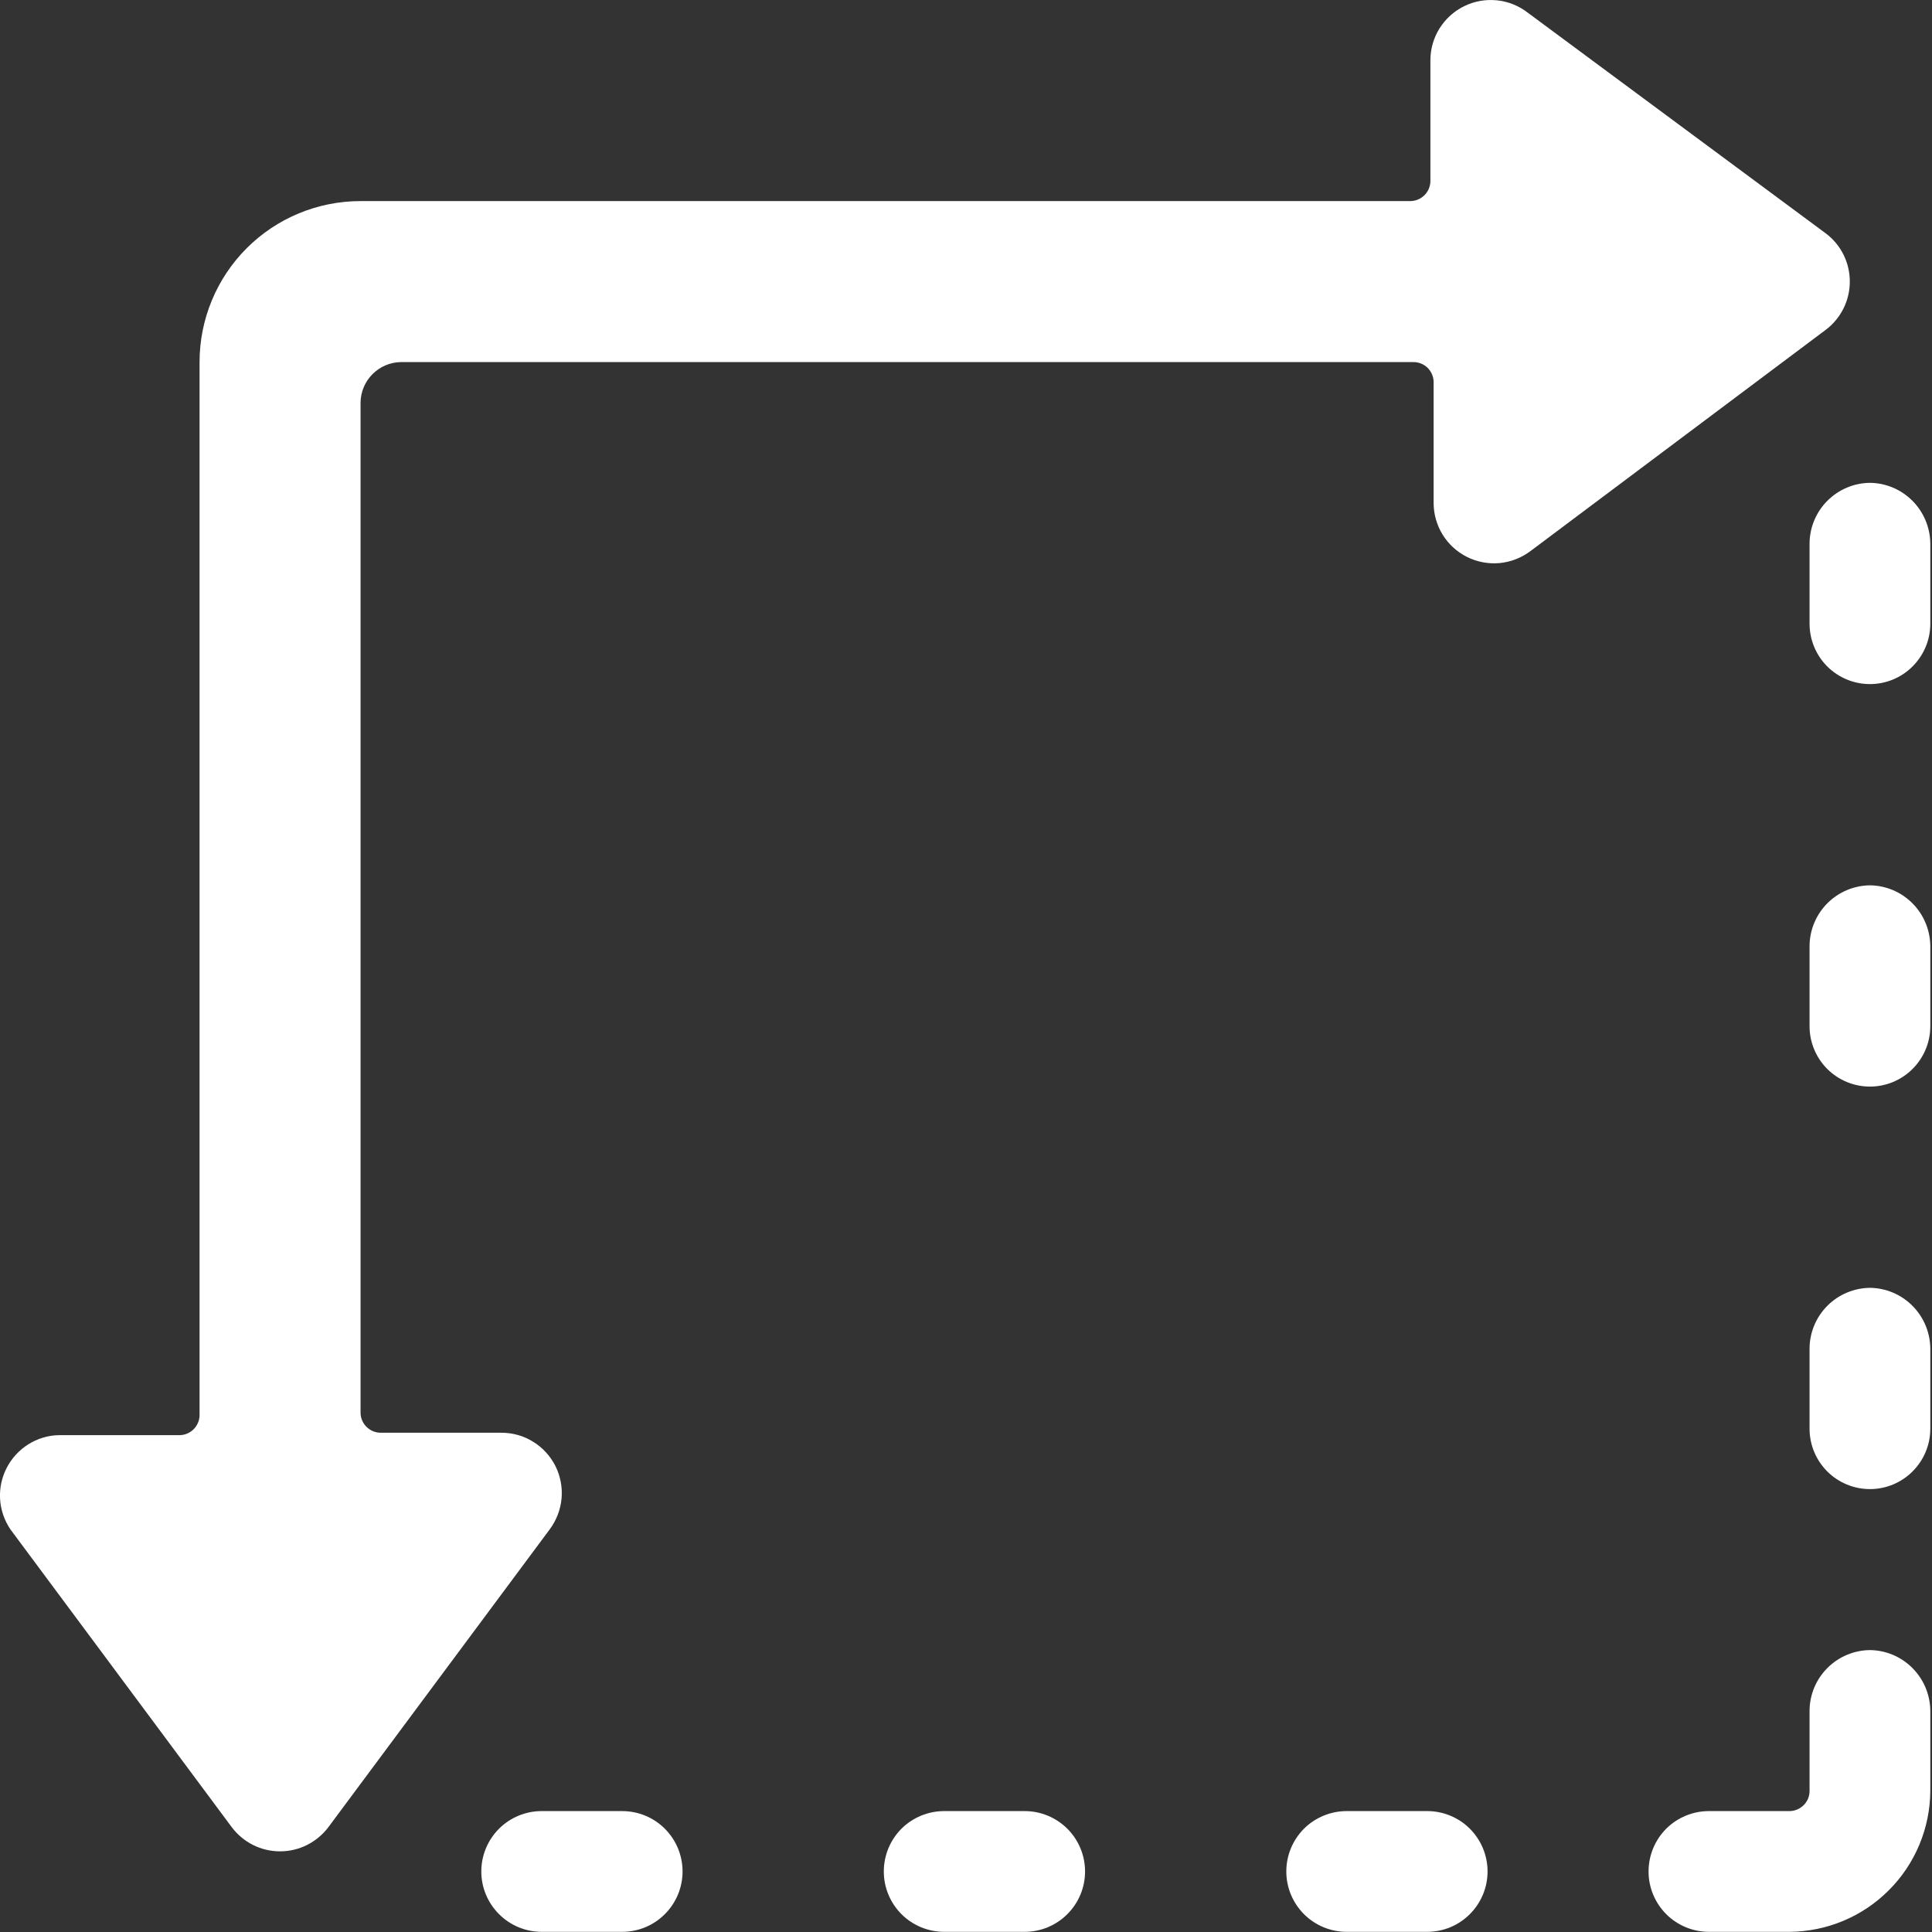 <svg xmlns="http://www.w3.org/2000/svg" fill="none" viewBox="0 0 24 24" height="24" width="24">
<rect x="0" y="0" width="24" height="24" fill="#333333" stroke="none"/>
<path fill="white" d="M22.679 4.098C22.772 4.028 22.848 3.937 22.9 3.833C22.952 3.729 22.979 3.614 22.979 3.498C22.979 3.381 22.952 3.266 22.9 3.162C22.848 3.058 22.772 2.967 22.679 2.898L18.979 0.158C18.868 0.072 18.736 0.018 18.596 0.004C18.457 -0.01 18.316 0.014 18.19 0.076C18.064 0.137 17.958 0.233 17.883 0.352C17.809 0.47 17.769 0.607 17.769 0.748V2.248C17.769 2.314 17.742 2.378 17.696 2.424C17.649 2.471 17.585 2.498 17.519 2.498H4.479C3.948 2.498 3.44 2.708 3.065 3.083C2.69 3.458 2.479 3.967 2.479 4.498V17.578C2.479 17.644 2.452 17.707 2.406 17.754C2.359 17.801 2.295 17.828 2.229 17.828H0.729C0.594 17.831 0.464 17.871 0.35 17.943C0.236 18.015 0.144 18.116 0.083 18.235C0.021 18.355 -0.007 18.488 0.001 18.623C0.009 18.757 0.054 18.886 0.129 18.998L2.879 22.698C2.949 22.791 3.039 22.866 3.143 22.919C3.248 22.971 3.362 22.998 3.479 22.998C3.595 22.998 3.71 22.971 3.814 22.919C3.918 22.866 4.009 22.791 4.079 22.698L6.829 18.998C6.912 18.886 6.963 18.754 6.976 18.615C6.988 18.476 6.962 18.337 6.9 18.212C6.837 18.088 6.742 17.983 6.623 17.91C6.505 17.836 6.368 17.798 6.229 17.798H4.729C4.663 17.798 4.599 17.771 4.552 17.724C4.505 17.677 4.479 17.614 4.479 17.548V4.998C4.481 4.866 4.535 4.74 4.628 4.647C4.721 4.554 4.847 4.5 4.979 4.498H17.559C17.625 4.498 17.689 4.524 17.736 4.571C17.782 4.618 17.809 4.681 17.809 4.748V6.248C17.809 6.387 17.848 6.523 17.921 6.642C17.994 6.76 18.099 6.856 18.223 6.918C18.348 6.981 18.488 7.007 18.626 6.995C18.765 6.982 18.897 6.931 19.009 6.848L22.679 4.098Z"></path>
<path fill="white" d="M23.229 20.498C23.031 20.5 22.841 20.58 22.701 20.72C22.561 20.86 22.481 21.049 22.479 21.248V22.248C22.479 22.314 22.453 22.378 22.406 22.424C22.359 22.471 22.295 22.498 22.229 22.498H21.229C21.03 22.498 20.839 22.577 20.698 22.717C20.558 22.858 20.479 23.049 20.479 23.248C20.479 23.447 20.558 23.637 20.698 23.778C20.839 23.919 21.03 23.998 21.229 23.998H22.229C22.692 23.995 23.136 23.81 23.463 23.482C23.791 23.155 23.976 22.711 23.979 22.248V21.248C23.976 21.049 23.896 20.86 23.756 20.72C23.616 20.58 23.427 20.5 23.229 20.498Z"></path>
<path fill="white" d="M17.729 22.498H16.729C16.53 22.498 16.339 22.577 16.198 22.717C16.058 22.858 15.979 23.049 15.979 23.248C15.979 23.447 16.058 23.637 16.198 23.778C16.339 23.919 16.53 23.998 16.729 23.998H17.729C17.928 23.998 18.119 23.919 18.259 23.778C18.4 23.637 18.479 23.447 18.479 23.248C18.479 23.049 18.4 22.858 18.259 22.717C18.119 22.577 17.928 22.498 17.729 22.498Z"></path>
<path fill="white" d="M12.729 22.498H11.729C11.53 22.498 11.339 22.577 11.198 22.717C11.058 22.858 10.979 23.049 10.979 23.248C10.979 23.447 11.058 23.637 11.198 23.778C11.339 23.919 11.53 23.998 11.729 23.998H12.729C12.928 23.998 13.118 23.919 13.259 23.778C13.4 23.637 13.479 23.447 13.479 23.248C13.479 23.049 13.4 22.858 13.259 22.717C13.118 22.577 12.928 22.498 12.729 22.498Z"></path>
<path fill="white" d="M7.729 22.498H6.729C6.53 22.498 6.339 22.577 6.199 22.717C6.058 22.858 5.979 23.049 5.979 23.248C5.979 23.447 6.058 23.637 6.199 23.778C6.339 23.919 6.53 23.998 6.729 23.998H7.729C7.928 23.998 8.119 23.919 8.259 23.778C8.4 23.637 8.479 23.447 8.479 23.248C8.479 23.049 8.4 22.858 8.259 22.717C8.119 22.577 7.928 22.498 7.729 22.498Z"></path>
<path fill="white" d="M23.229 15.998C23.031 16 22.841 16.08 22.701 16.22C22.561 16.36 22.481 16.549 22.479 16.748V17.748C22.479 17.947 22.558 18.137 22.698 18.278C22.839 18.419 23.03 18.498 23.229 18.498C23.428 18.498 23.619 18.419 23.759 18.278C23.9 18.137 23.979 17.947 23.979 17.748V16.748C23.976 16.549 23.896 16.36 23.756 16.22C23.616 16.08 23.427 16 23.229 15.998Z"></path>
<path fill="white" d="M23.229 10.998C23.031 11 22.841 11.08 22.701 11.22C22.561 11.36 22.481 11.55 22.479 11.748V12.748C22.479 12.947 22.558 13.137 22.698 13.278C22.839 13.419 23.03 13.498 23.229 13.498C23.428 13.498 23.619 13.419 23.759 13.278C23.9 13.137 23.979 12.947 23.979 12.748V11.748C23.976 11.55 23.896 11.36 23.756 11.22C23.616 11.08 23.427 11 23.229 10.998Z"></path>
<path fill="white" d="M23.229 5.998C23.031 6 22.841 6.08 22.701 6.22C22.561 6.36 22.481 6.55 22.479 6.748V7.748C22.479 7.947 22.558 8.137 22.698 8.278C22.839 8.419 23.03 8.498 23.229 8.498C23.428 8.498 23.619 8.419 23.759 8.278C23.9 8.137 23.979 7.947 23.979 7.748V6.748C23.976 6.55 23.896 6.36 23.756 6.22C23.616 6.08 23.427 6 23.229 5.998Z"></path>
</svg>
